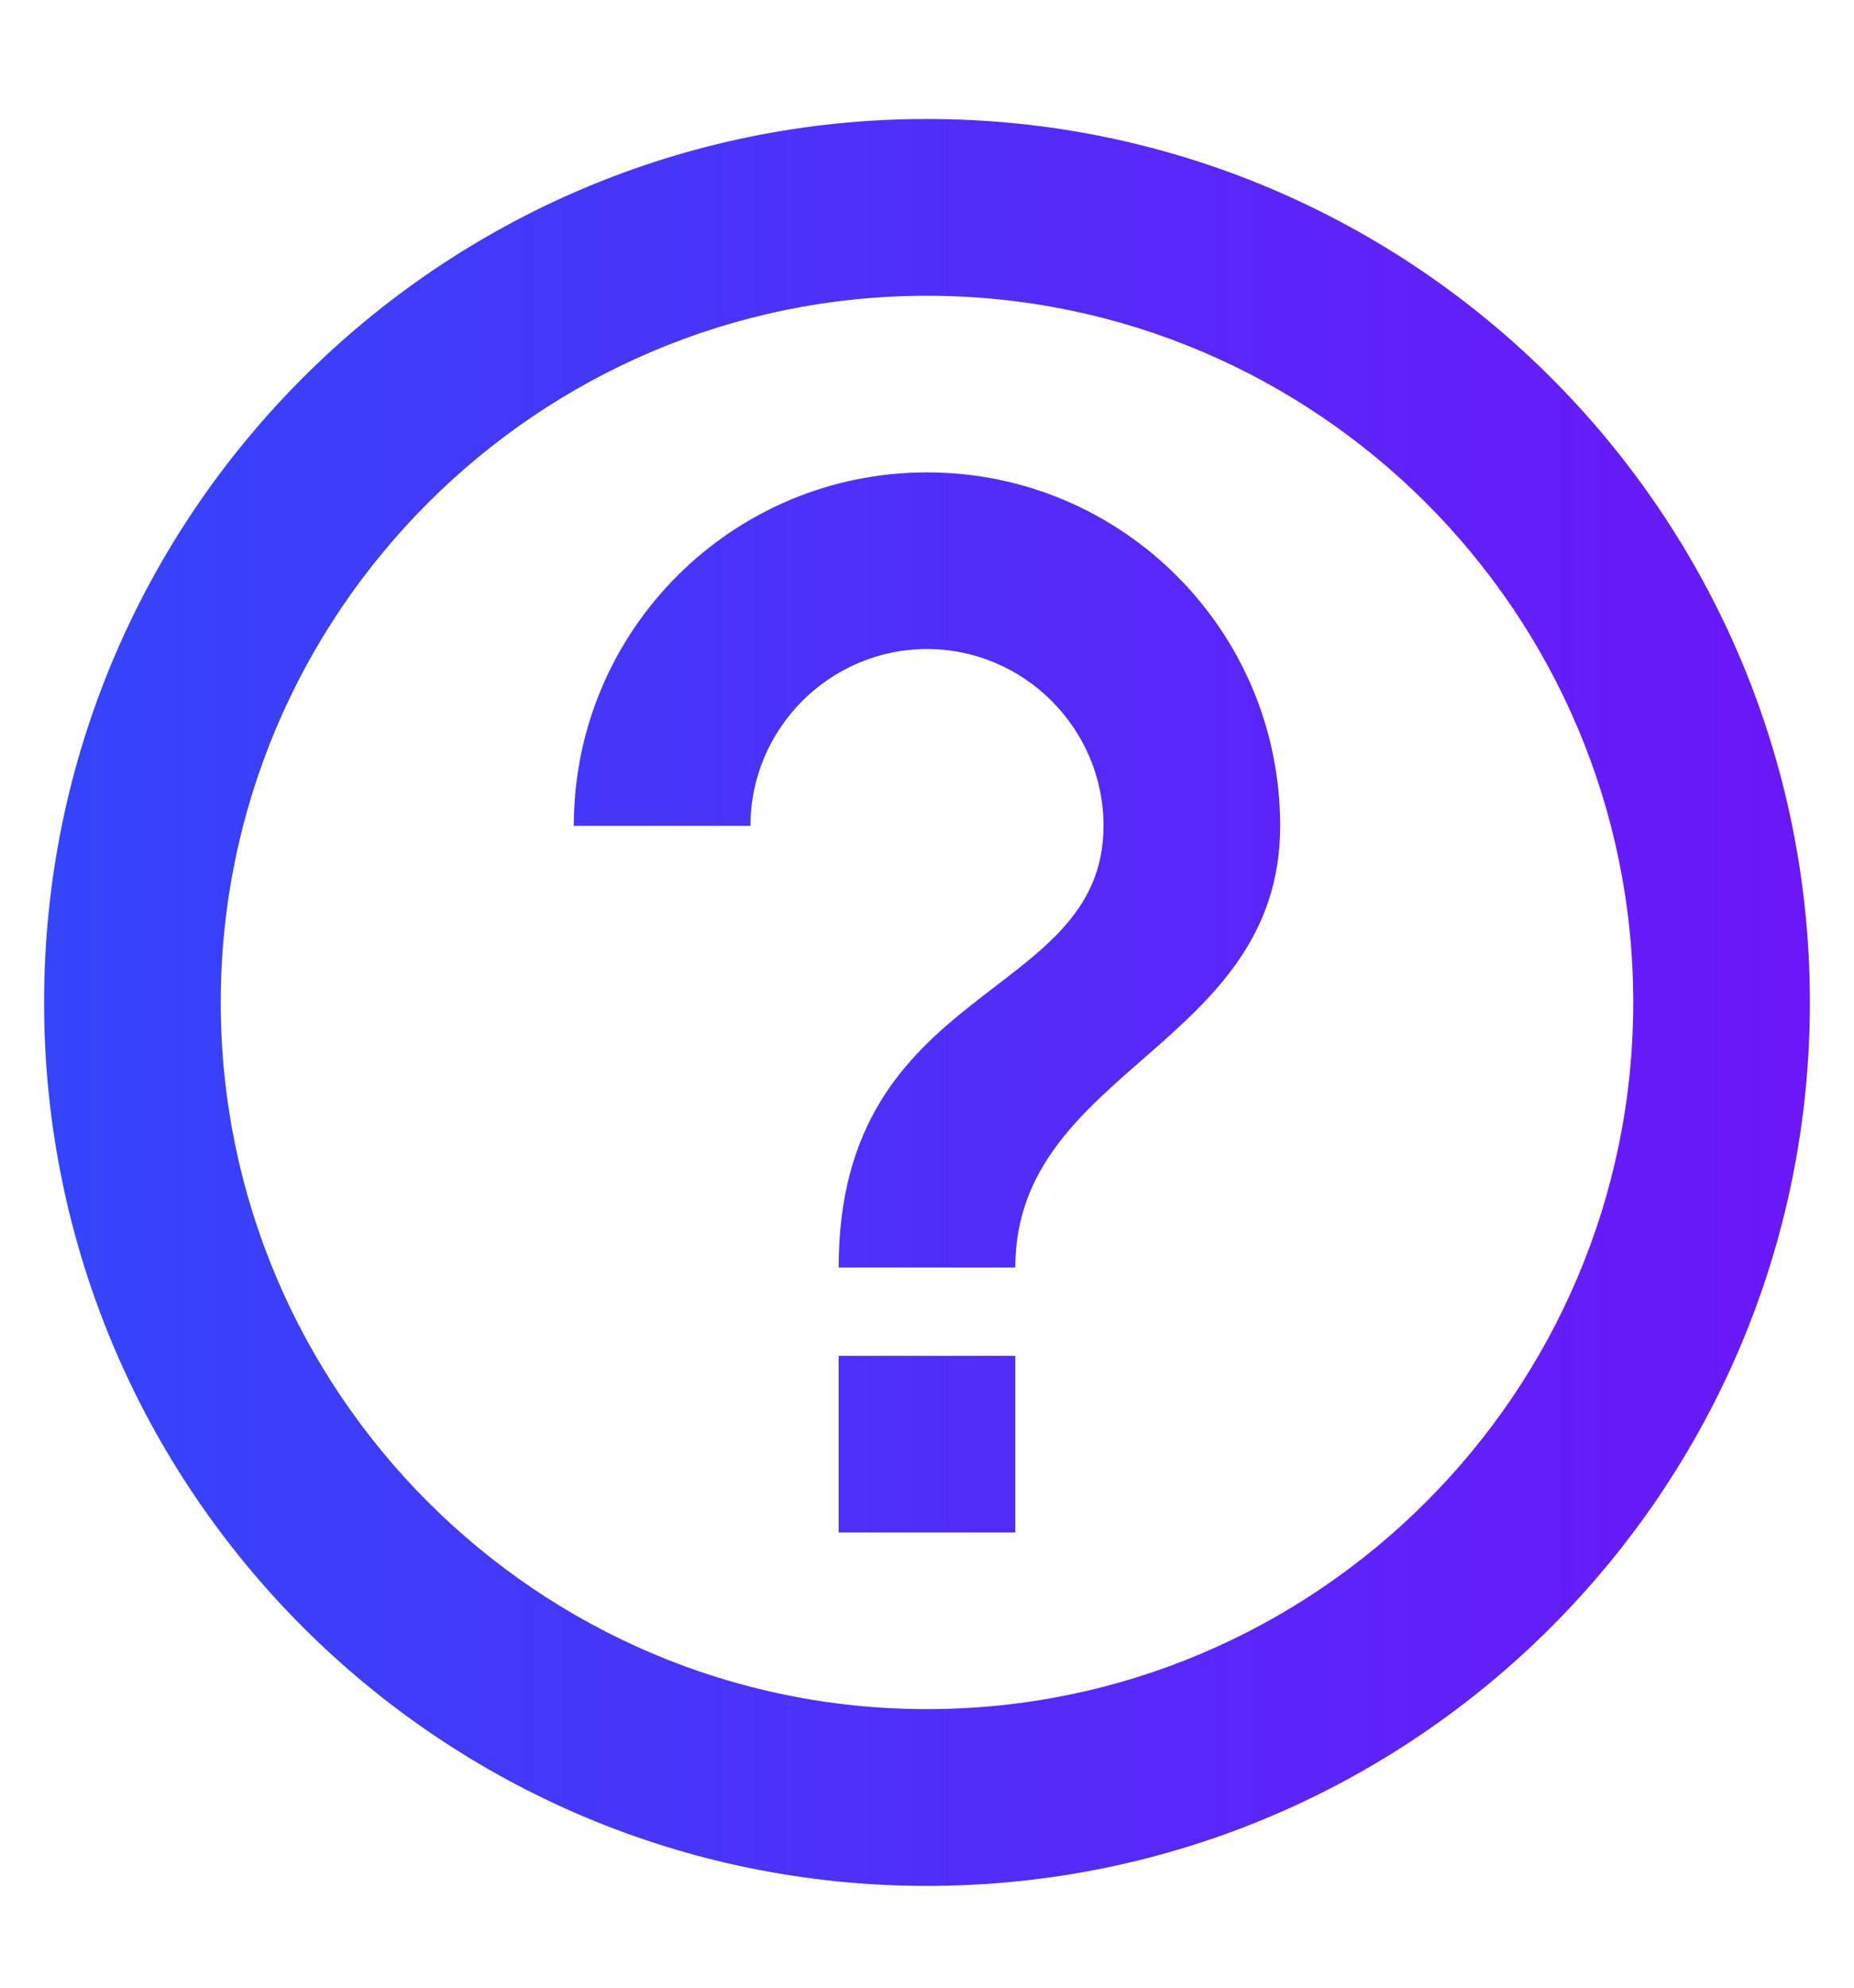 <svg width="14" height="15" viewBox="0 0 14 15" fill="none" xmlns="http://www.w3.org/2000/svg">
<path d="M6.333 11.565H7.667V10.232H6.333V11.565ZM7 0.898C3.32 0.898 0.333 3.885 0.333 7.565C0.333 11.245 3.32 14.232 7 14.232C10.68 14.232 13.667 11.245 13.667 7.565C13.667 3.885 10.68 0.898 7 0.898ZM7 12.898C4.06 12.898 1.667 10.505 1.667 7.565C1.667 4.625 4.06 2.232 7 2.232C9.94 2.232 12.333 4.625 12.333 7.565C12.333 10.505 9.94 12.898 7 12.898ZM7 3.565C5.527 3.565 4.333 4.758 4.333 6.232H5.667C5.667 5.498 6.267 4.898 7 4.898C7.733 4.898 8.333 5.498 8.333 6.232C8.333 7.565 6.333 7.398 6.333 9.565H7.667C7.667 8.065 9.667 7.898 9.667 6.232C9.667 4.758 8.473 3.565 7 3.565Z" fill="url(#paint0_linear_2656_14469)"/>
<defs>
<linearGradient id="paint0_linear_2656_14469" x1="-6.333" y1="7.565" x2="20.333" y2="7.565" gradientUnits="userSpaceOnUse">
<stop stop-color="#185CFB"/>
<stop offset="1" stop-color="#8800F8"/>
</linearGradient>
</defs>
</svg>
